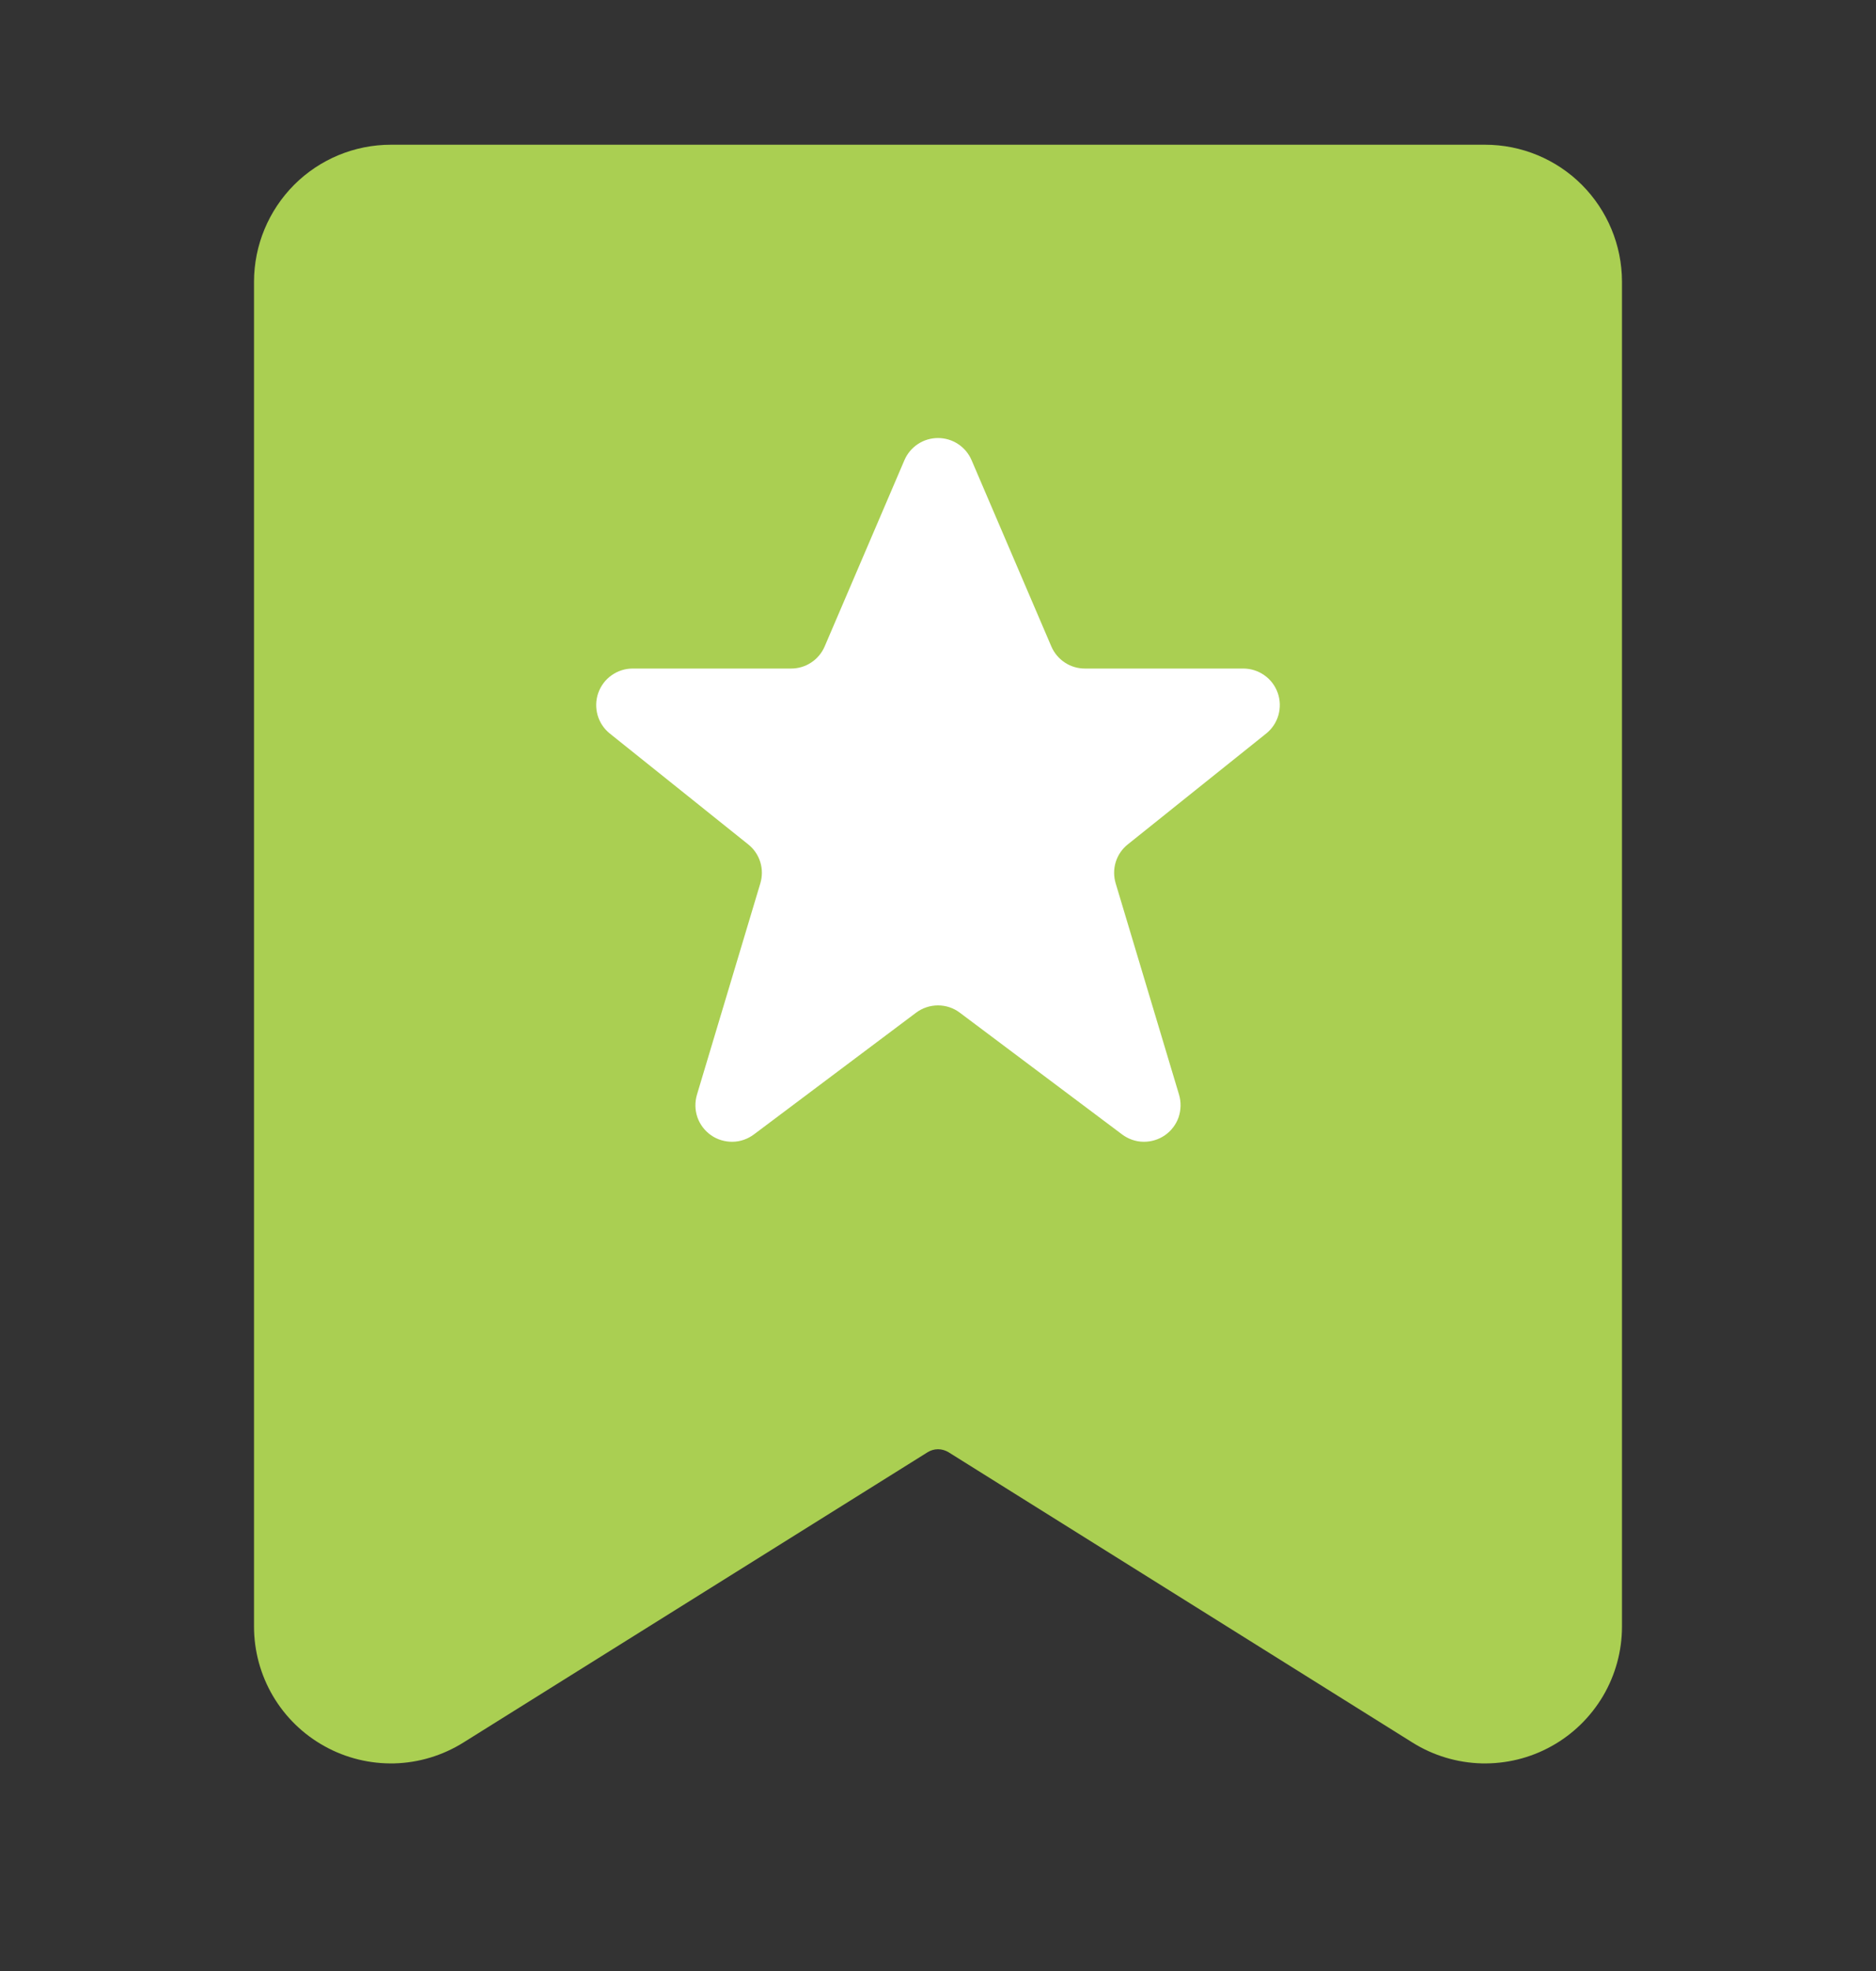 <svg width="20" height="21" viewBox="0 0 20 21" fill="none" xmlns="http://www.w3.org/2000/svg">
<rect x="0" y="0" width="20" height="21" fill="#333333" stroke="none"/>
<path d="M15.833 1.542H4.167C3.78 1.542 3.409 1.696 3.136 1.969C2.863 2.243 2.709 2.613 2.708 3V17.33C2.708 17.59 2.778 17.846 2.91 18.07C3.042 18.294 3.232 18.479 3.46 18.605C3.688 18.732 3.945 18.794 4.205 18.788C4.465 18.781 4.719 18.704 4.94 18.566L9.889 15.473C9.923 15.452 9.961 15.441 10 15.441C10.039 15.441 10.077 15.452 10.111 15.472L15.06 18.567C15.281 18.705 15.535 18.781 15.795 18.788C16.055 18.794 16.312 18.732 16.54 18.605C16.768 18.479 16.957 18.294 17.09 18.07C17.222 17.846 17.292 17.59 17.292 17.33V3C17.291 2.613 17.137 2.243 16.864 1.969C16.591 1.696 16.22 1.542 15.833 1.542Z" fill="#AACF52"/>
<path d="M9.642 4.903L8.792 6.887C8.762 6.957 8.712 7.017 8.648 7.059C8.585 7.101 8.51 7.123 8.434 7.123H6.745C6.664 7.123 6.586 7.148 6.52 7.195C6.454 7.241 6.405 7.307 6.378 7.383C6.351 7.459 6.349 7.542 6.371 7.62C6.393 7.697 6.439 7.766 6.502 7.816L7.976 8.996C8.037 9.044 8.082 9.11 8.105 9.184C8.128 9.258 8.128 9.337 8.106 9.411L7.43 11.664C7.407 11.742 7.408 11.826 7.435 11.904C7.462 11.981 7.513 12.048 7.58 12.095C7.647 12.142 7.728 12.166 7.81 12.165C7.892 12.164 7.971 12.136 8.037 12.087L9.766 10.79C9.834 10.739 9.916 10.712 10 10.712C10.084 10.712 10.166 10.739 10.233 10.79L11.963 12.087C12.029 12.136 12.108 12.164 12.19 12.165C12.272 12.166 12.352 12.142 12.42 12.095C12.487 12.048 12.538 11.981 12.565 11.904C12.591 11.826 12.593 11.742 12.57 11.664L11.894 9.411C11.872 9.337 11.872 9.258 11.895 9.184C11.918 9.11 11.963 9.044 12.024 8.996L13.498 7.816C13.561 7.766 13.607 7.697 13.629 7.62C13.651 7.542 13.649 7.459 13.622 7.383C13.595 7.307 13.546 7.241 13.48 7.195C13.414 7.148 13.335 7.123 13.255 7.123H11.566C11.49 7.123 11.415 7.101 11.352 7.059C11.288 7.017 11.238 6.957 11.208 6.887L10.358 4.903C10.328 4.833 10.278 4.773 10.214 4.731C10.151 4.689 10.076 4.667 10 4.667C9.924 4.667 9.849 4.689 9.786 4.731C9.722 4.773 9.672 4.833 9.642 4.903Z" fill="white"/>
</svg>

